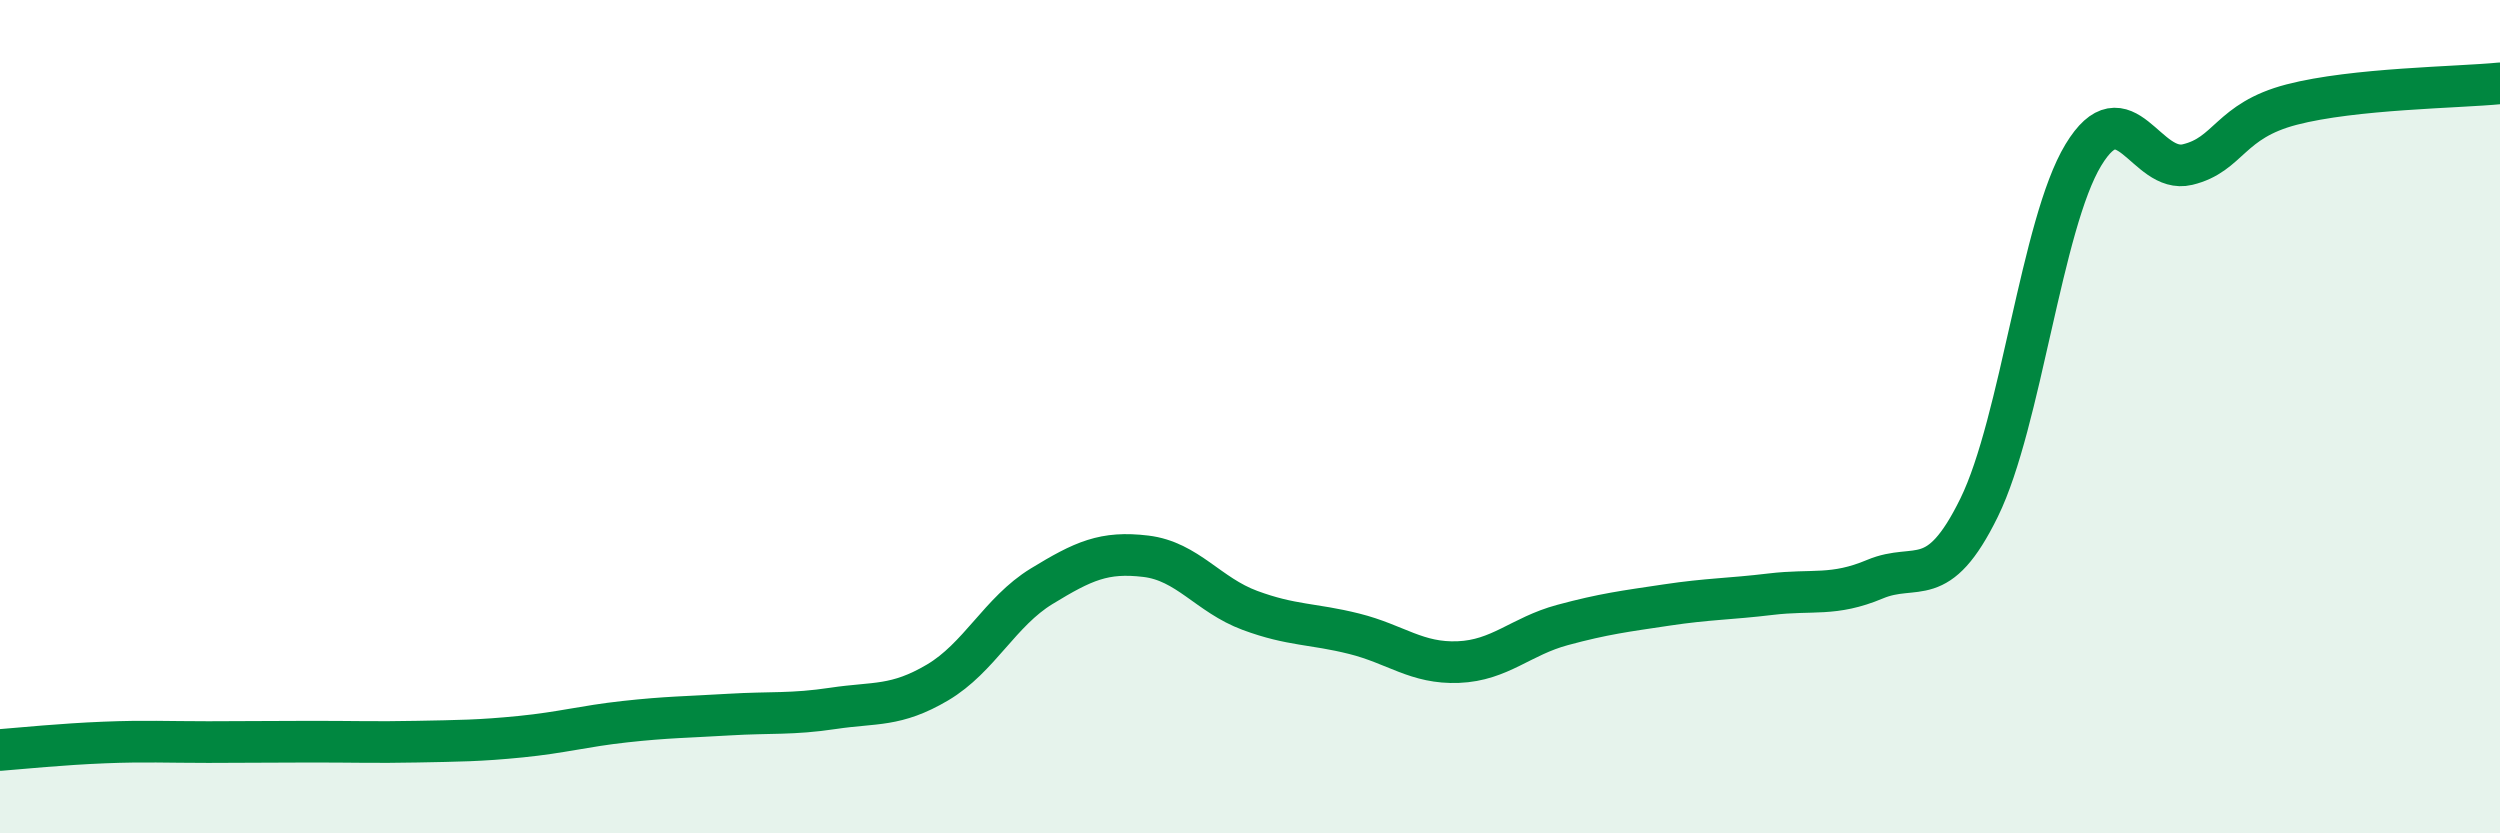 
    <svg width="60" height="20" viewBox="0 0 60 20" xmlns="http://www.w3.org/2000/svg">
      <path
        d="M 0,18 C 0.5,17.96 1.5,17.86 2.5,17.82 C 3.5,17.78 4,17.81 5,17.81 C 6,17.81 6.5,17.8 7.5,17.8 C 8.5,17.8 9,17.82 10,17.8 C 11,17.78 11.5,17.78 12.5,17.68 C 13.5,17.58 14,17.43 15,17.32 C 16,17.21 16.5,17.21 17.5,17.15 C 18.5,17.09 19,17.15 20,17 C 21,16.85 21.5,16.97 22.5,16.38 C 23.5,15.79 24,14.68 25,14.07 C 26,13.46 26.5,13.23 27.5,13.35 C 28.5,13.47 29,14.28 30,14.65 C 31,15.02 31.5,14.96 32.5,15.21 C 33.5,15.46 34,15.93 35,15.89 C 36,15.85 36.5,15.27 37.5,15 C 38.5,14.73 39,14.67 40,14.52 C 41,14.37 41.5,14.38 42.5,14.26 C 43.5,14.14 44,14.32 45,13.9 C 46,13.48 46.5,14.22 47.5,12.18 C 48.5,10.14 49,5.37 50,3.72 C 51,2.07 51.5,4.19 52.5,3.95 C 53.5,3.71 53.5,2.9 55,2.51 C 56.5,2.12 59,2.1 60,2L60 20L0 20Z"
        fill="#008740"
        opacity="0.1"
        stroke-linecap="round"
        stroke-linejoin="round"
      />
      <path
        d="M 0,18 C 0.5,17.96 1.5,17.86 2.5,17.82 C 3.5,17.78 4,17.81 5,17.81 C 6,17.81 6.5,17.8 7.5,17.8 C 8.5,17.8 9,17.82 10,17.8 C 11,17.78 11.5,17.78 12.5,17.68 C 13.5,17.58 14,17.43 15,17.32 C 16,17.21 16.5,17.21 17.5,17.15 C 18.5,17.09 19,17.15 20,17 C 21,16.85 21.5,16.97 22.5,16.38 C 23.5,15.79 24,14.68 25,14.07 C 26,13.46 26.5,13.23 27.5,13.35 C 28.5,13.47 29,14.28 30,14.65 C 31,15.02 31.5,14.96 32.5,15.21 C 33.5,15.46 34,15.93 35,15.89 C 36,15.85 36.5,15.27 37.5,15 C 38.5,14.73 39,14.67 40,14.52 C 41,14.37 41.5,14.38 42.5,14.26 C 43.5,14.14 44,14.32 45,13.9 C 46,13.48 46.5,14.22 47.5,12.18 C 48.5,10.14 49,5.37 50,3.72 C 51,2.07 51.5,4.19 52.5,3.95 C 53.5,3.71 53.5,2.9 55,2.51 C 56.5,2.12 59,2.1 60,2"
        stroke="#008740"
        stroke-width="1"
        fill="none"
        stroke-linecap="round"
        stroke-linejoin="round"
      />
    </svg>
  